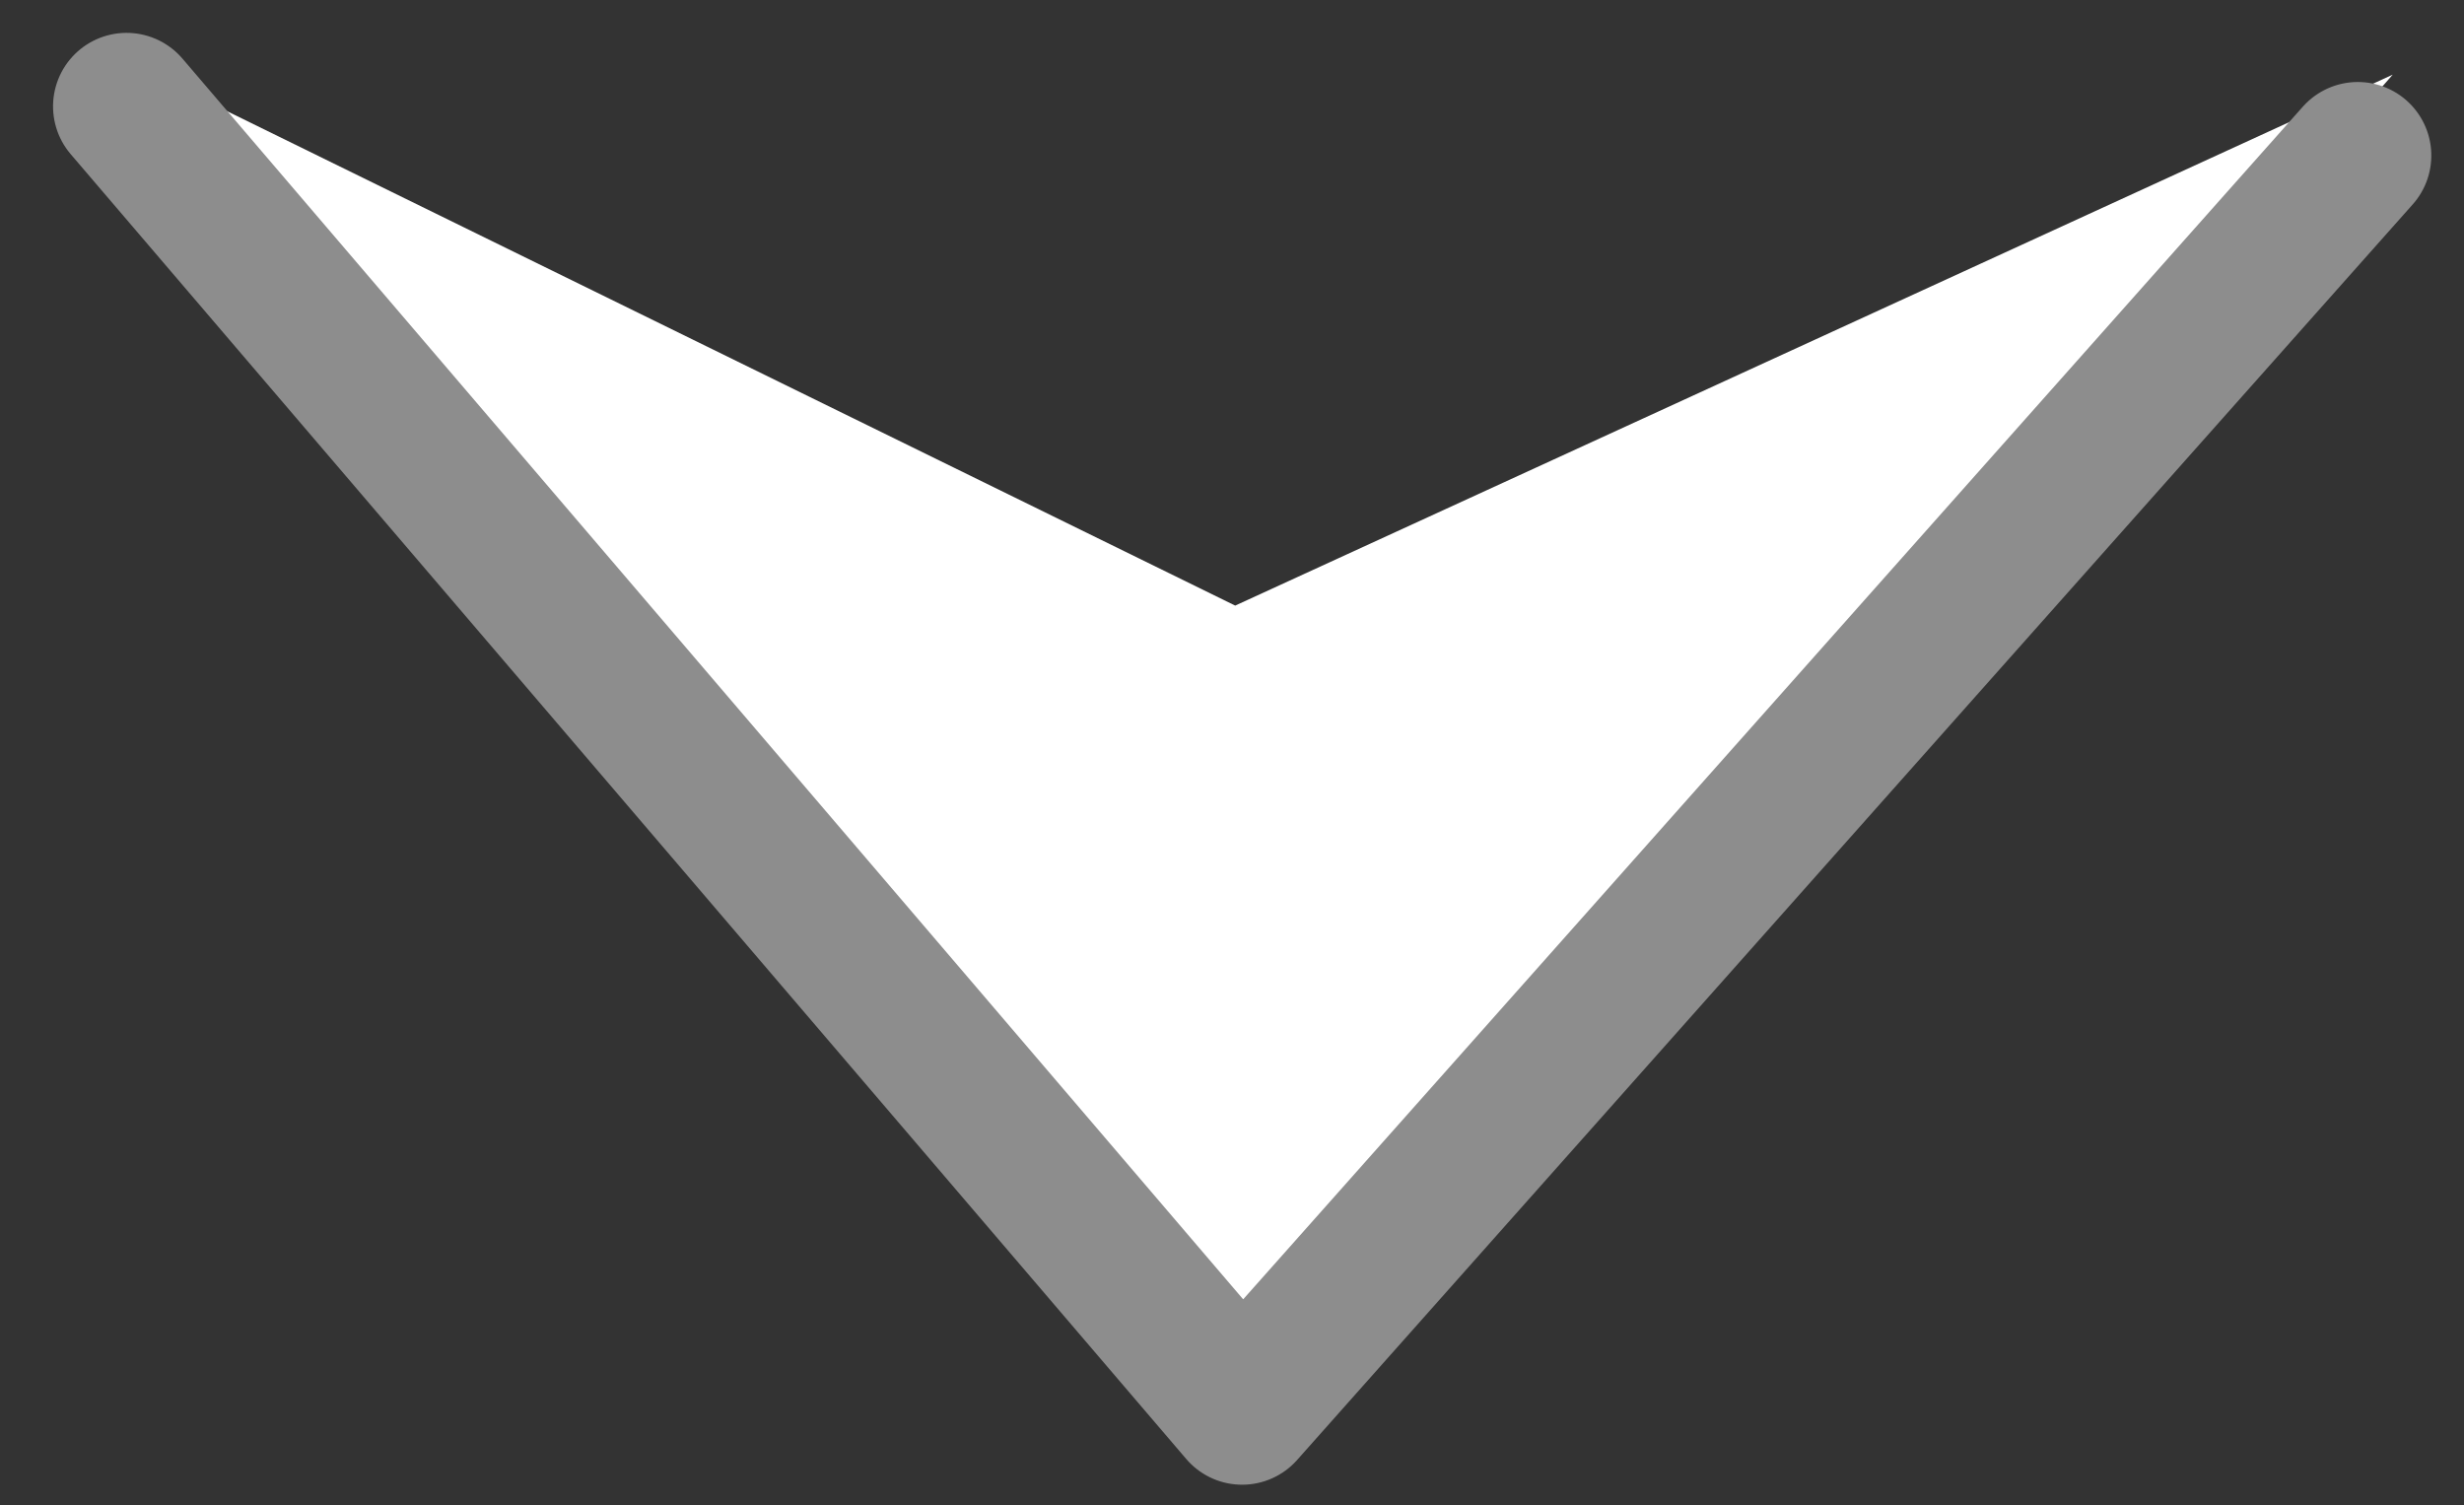 <svg xmlns="http://www.w3.org/2000/svg" width="83.803" height="51.189" viewBox="0 0 83.803 51.189">
  <rect x="0" y="0" width="83.803" height="51.189" fill="#333333" stroke="none"/>
  <g id="Komponente_79_2" data-name="Komponente 79 – 2" transform="translate(3.572 2.539)">
    <path id="Pfad_8704" data-name="Pfad 8704" d="M6373.736,400.568l-39.369,44.807-36.822-44.807,36.822,18.058Z" transform="translate(-6295.929 -400.568)" fill="#fff"/>
    <path id="Pfad_8703" data-name="Pfad 8703" d="M76.063,43.909,37.379.188.17,43.528" transform="matrix(-1, -0.017, 0.017, -1, 76.049, 46.281)" fill="none" stroke="#8d8d8d" stroke-linecap="round" stroke-linejoin="round" stroke-width="5"/>
  </g>
</svg>
